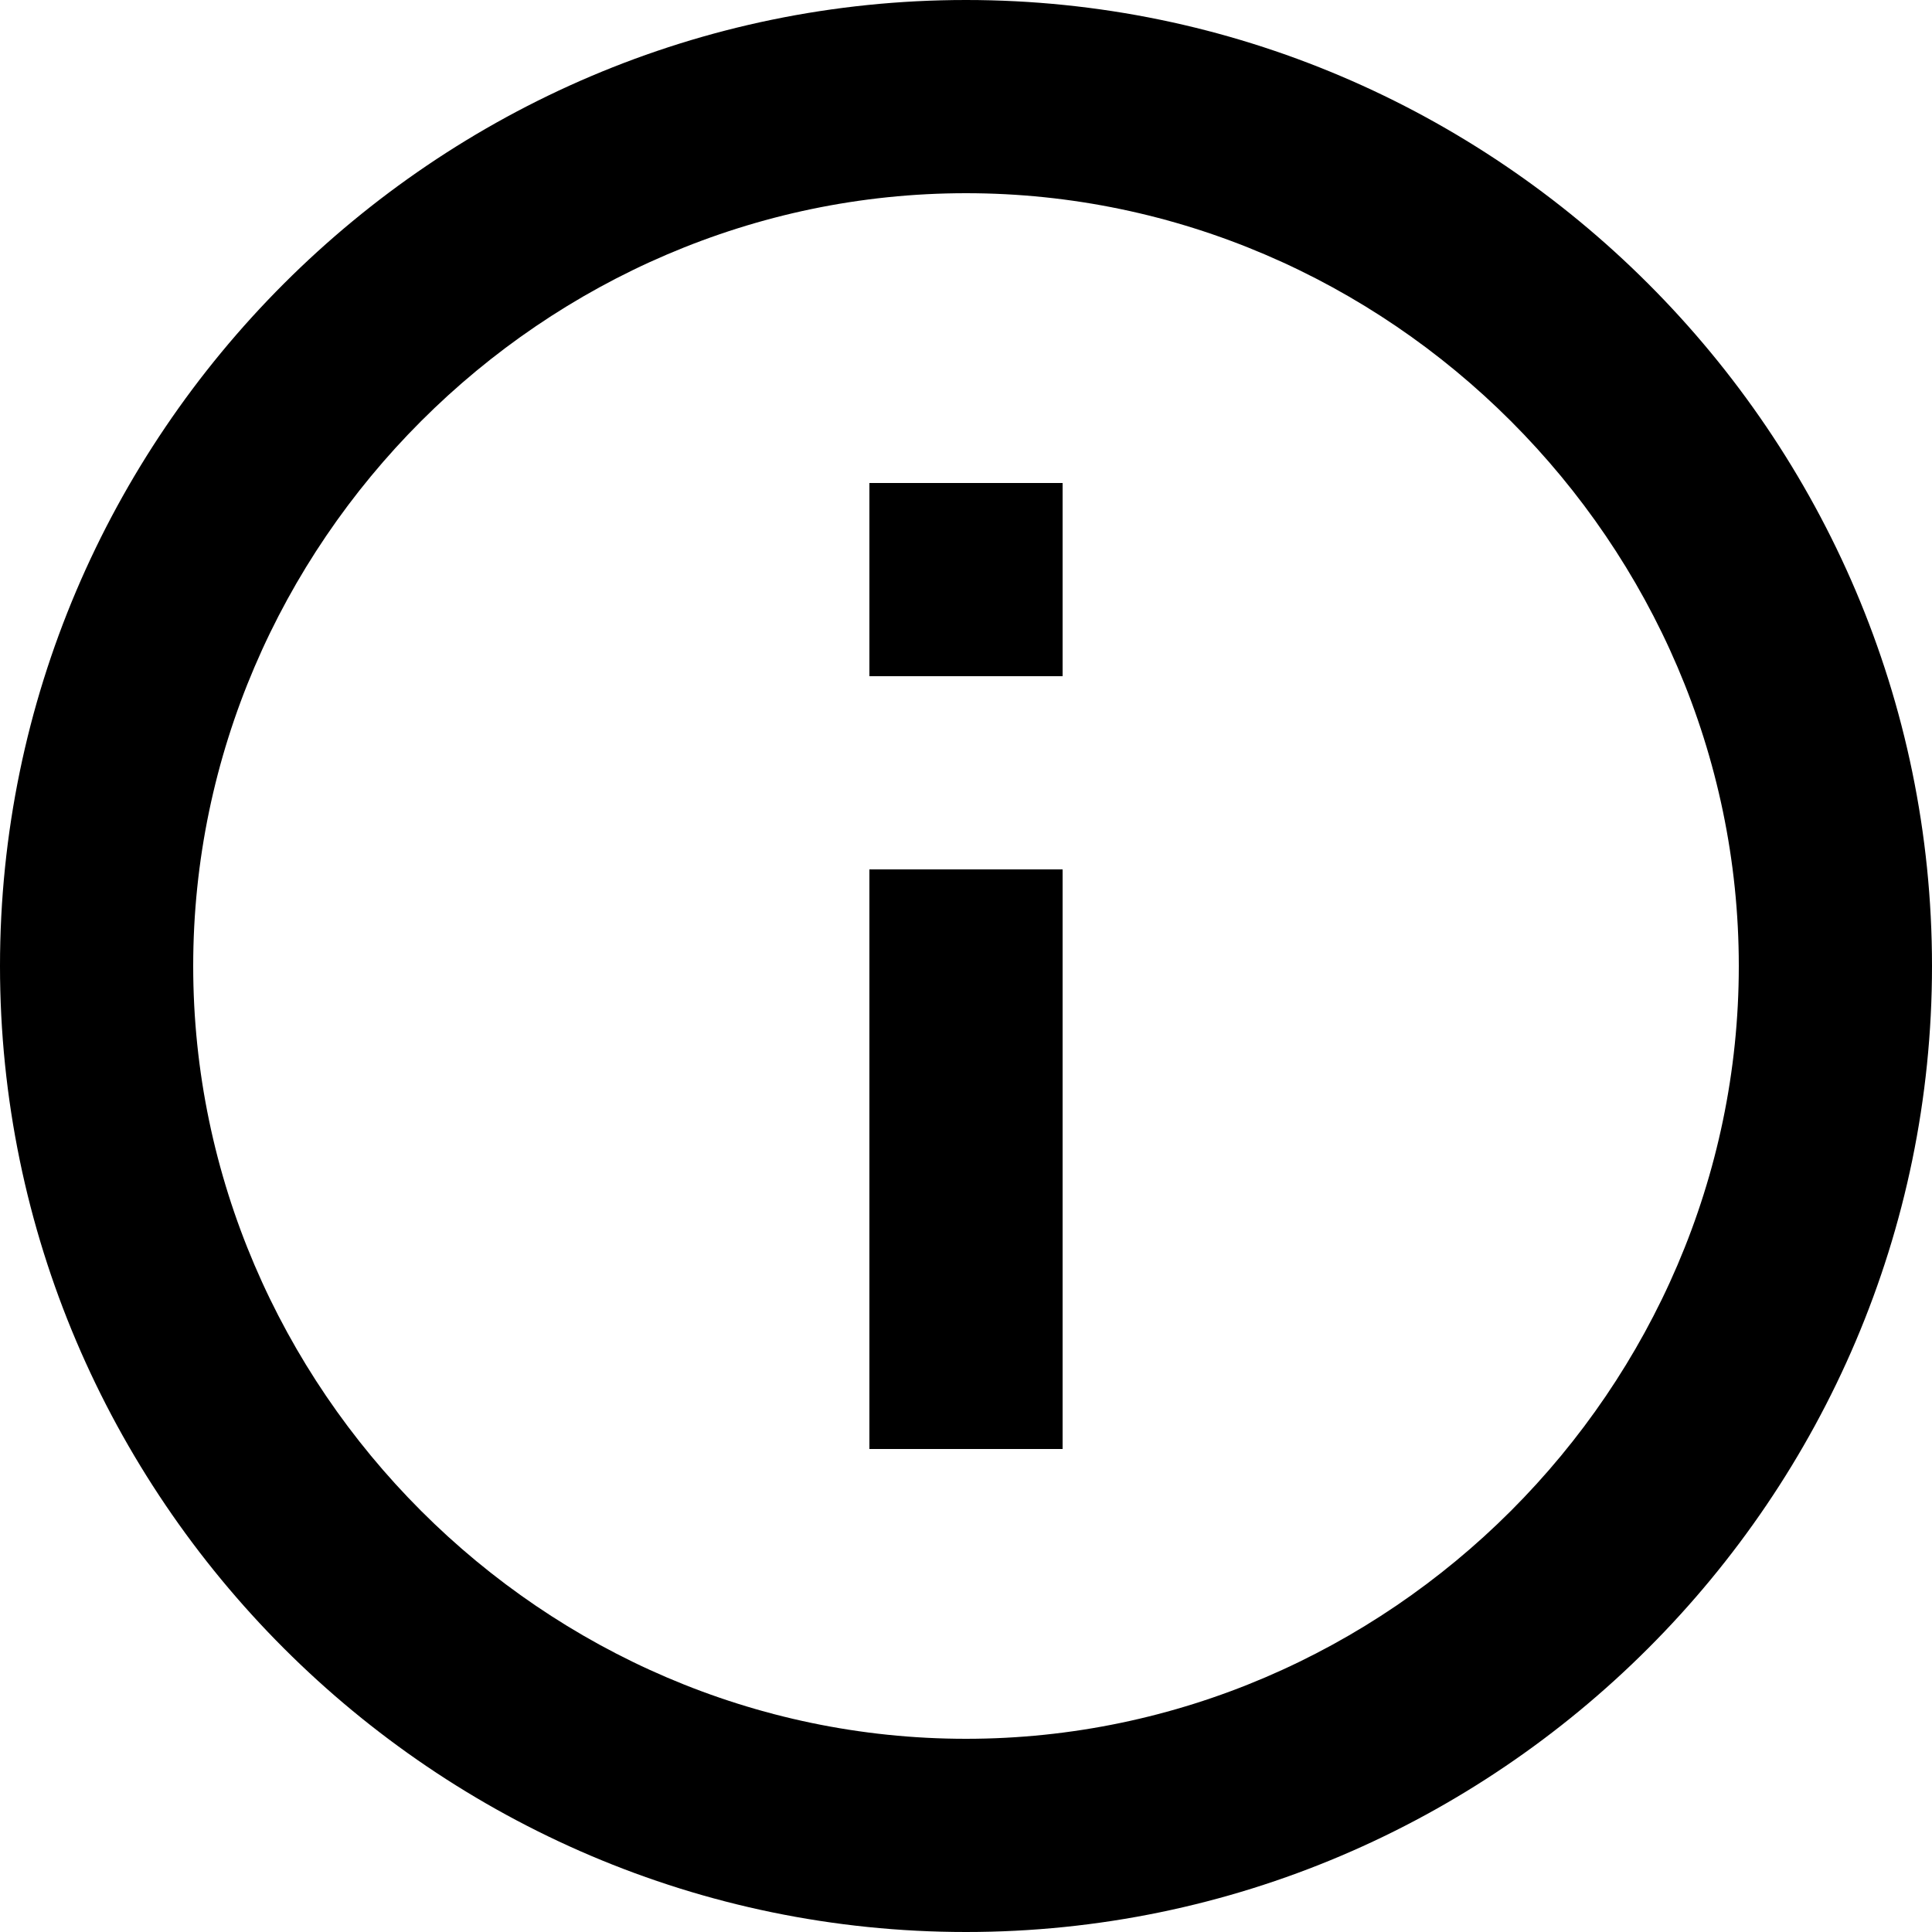 <?xml version="1.0" encoding="utf-8"?>
<!-- Generator: Adobe Illustrator 26.0.3, SVG Export Plug-In . SVG Version: 6.00 Build 0)  -->
<svg version="1.1" id="Layer_1" xmlns="http://www.w3.org/2000/svg" xmlns:xlink="http://www.w3.org/1999/xlink" x="0px" y="0px"
	 viewBox="0 0 16 16" style="enable-background:new 0 0 16 16;" xml:space="preserve">
<g transform="matrix(1 0 0 1 -127 -83 )">
	<path d="M134.2,90.2V95h1.6v-4.8H134.2z M143,91c0-4.4-3.6-8-8-8s-8,3.6-8,8s3.6,8,8,8S143,95.4,143,91z M141.4,91
		c0,3.5-2.9,6.4-6.4,6.4s-6.4-2.9-6.4-6.4s2.9-6.4,6.4-6.4S141.4,87.5,141.4,91z M134.2,87v1.6h1.6V87H134.2z"/>
</g>
</svg>
